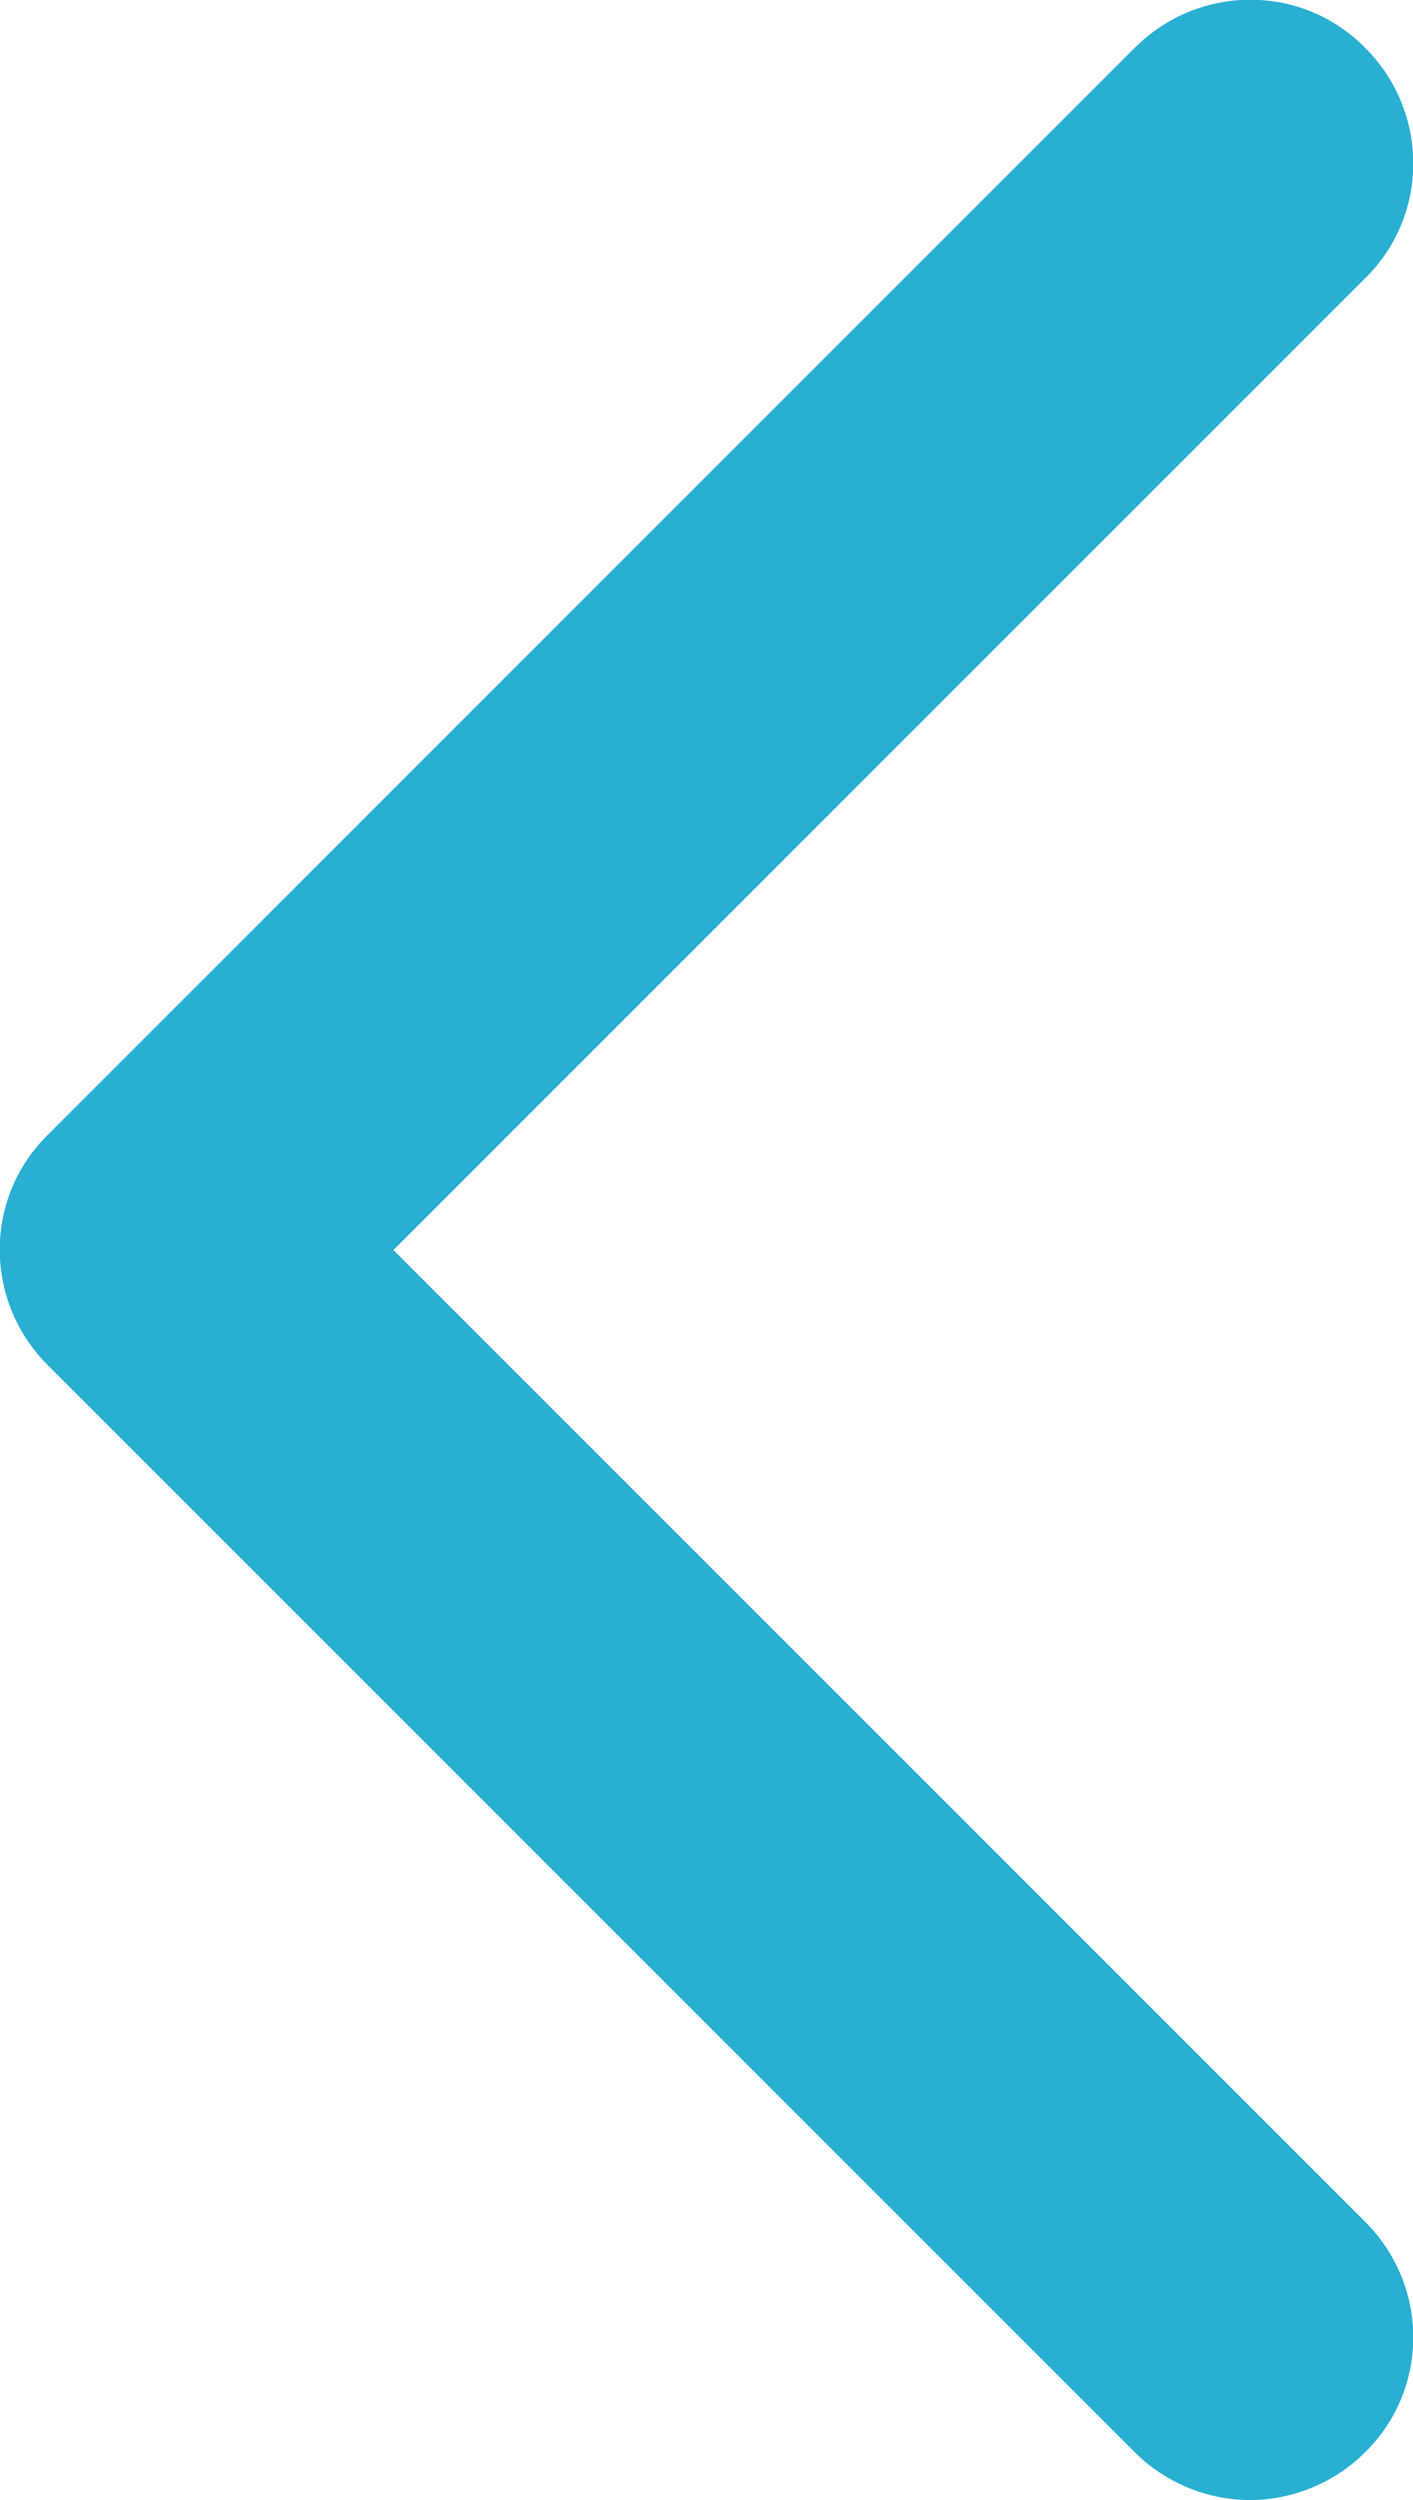 <?xml version="1.0" encoding="UTF-8"?><svg id="Camada_1" xmlns="http://www.w3.org/2000/svg" viewBox="0 0 13 23"><defs><style>.cls-1{fill:#28afd2;}</style></defs><path class="cls-1" d="m11.5,23c-.38,0-.77-.15-1.06-.44L.44,12.56c-.59-.59-.59-1.54,0-2.12L10.44.44c.59-.59,1.54-.59,2.12,0,.59.59.59,1.54,0,2.12L3.62,11.5l8.94,8.94c.59.59.59,1.54,0,2.12-.29.29-.68.44-1.06.44Z"/></svg>